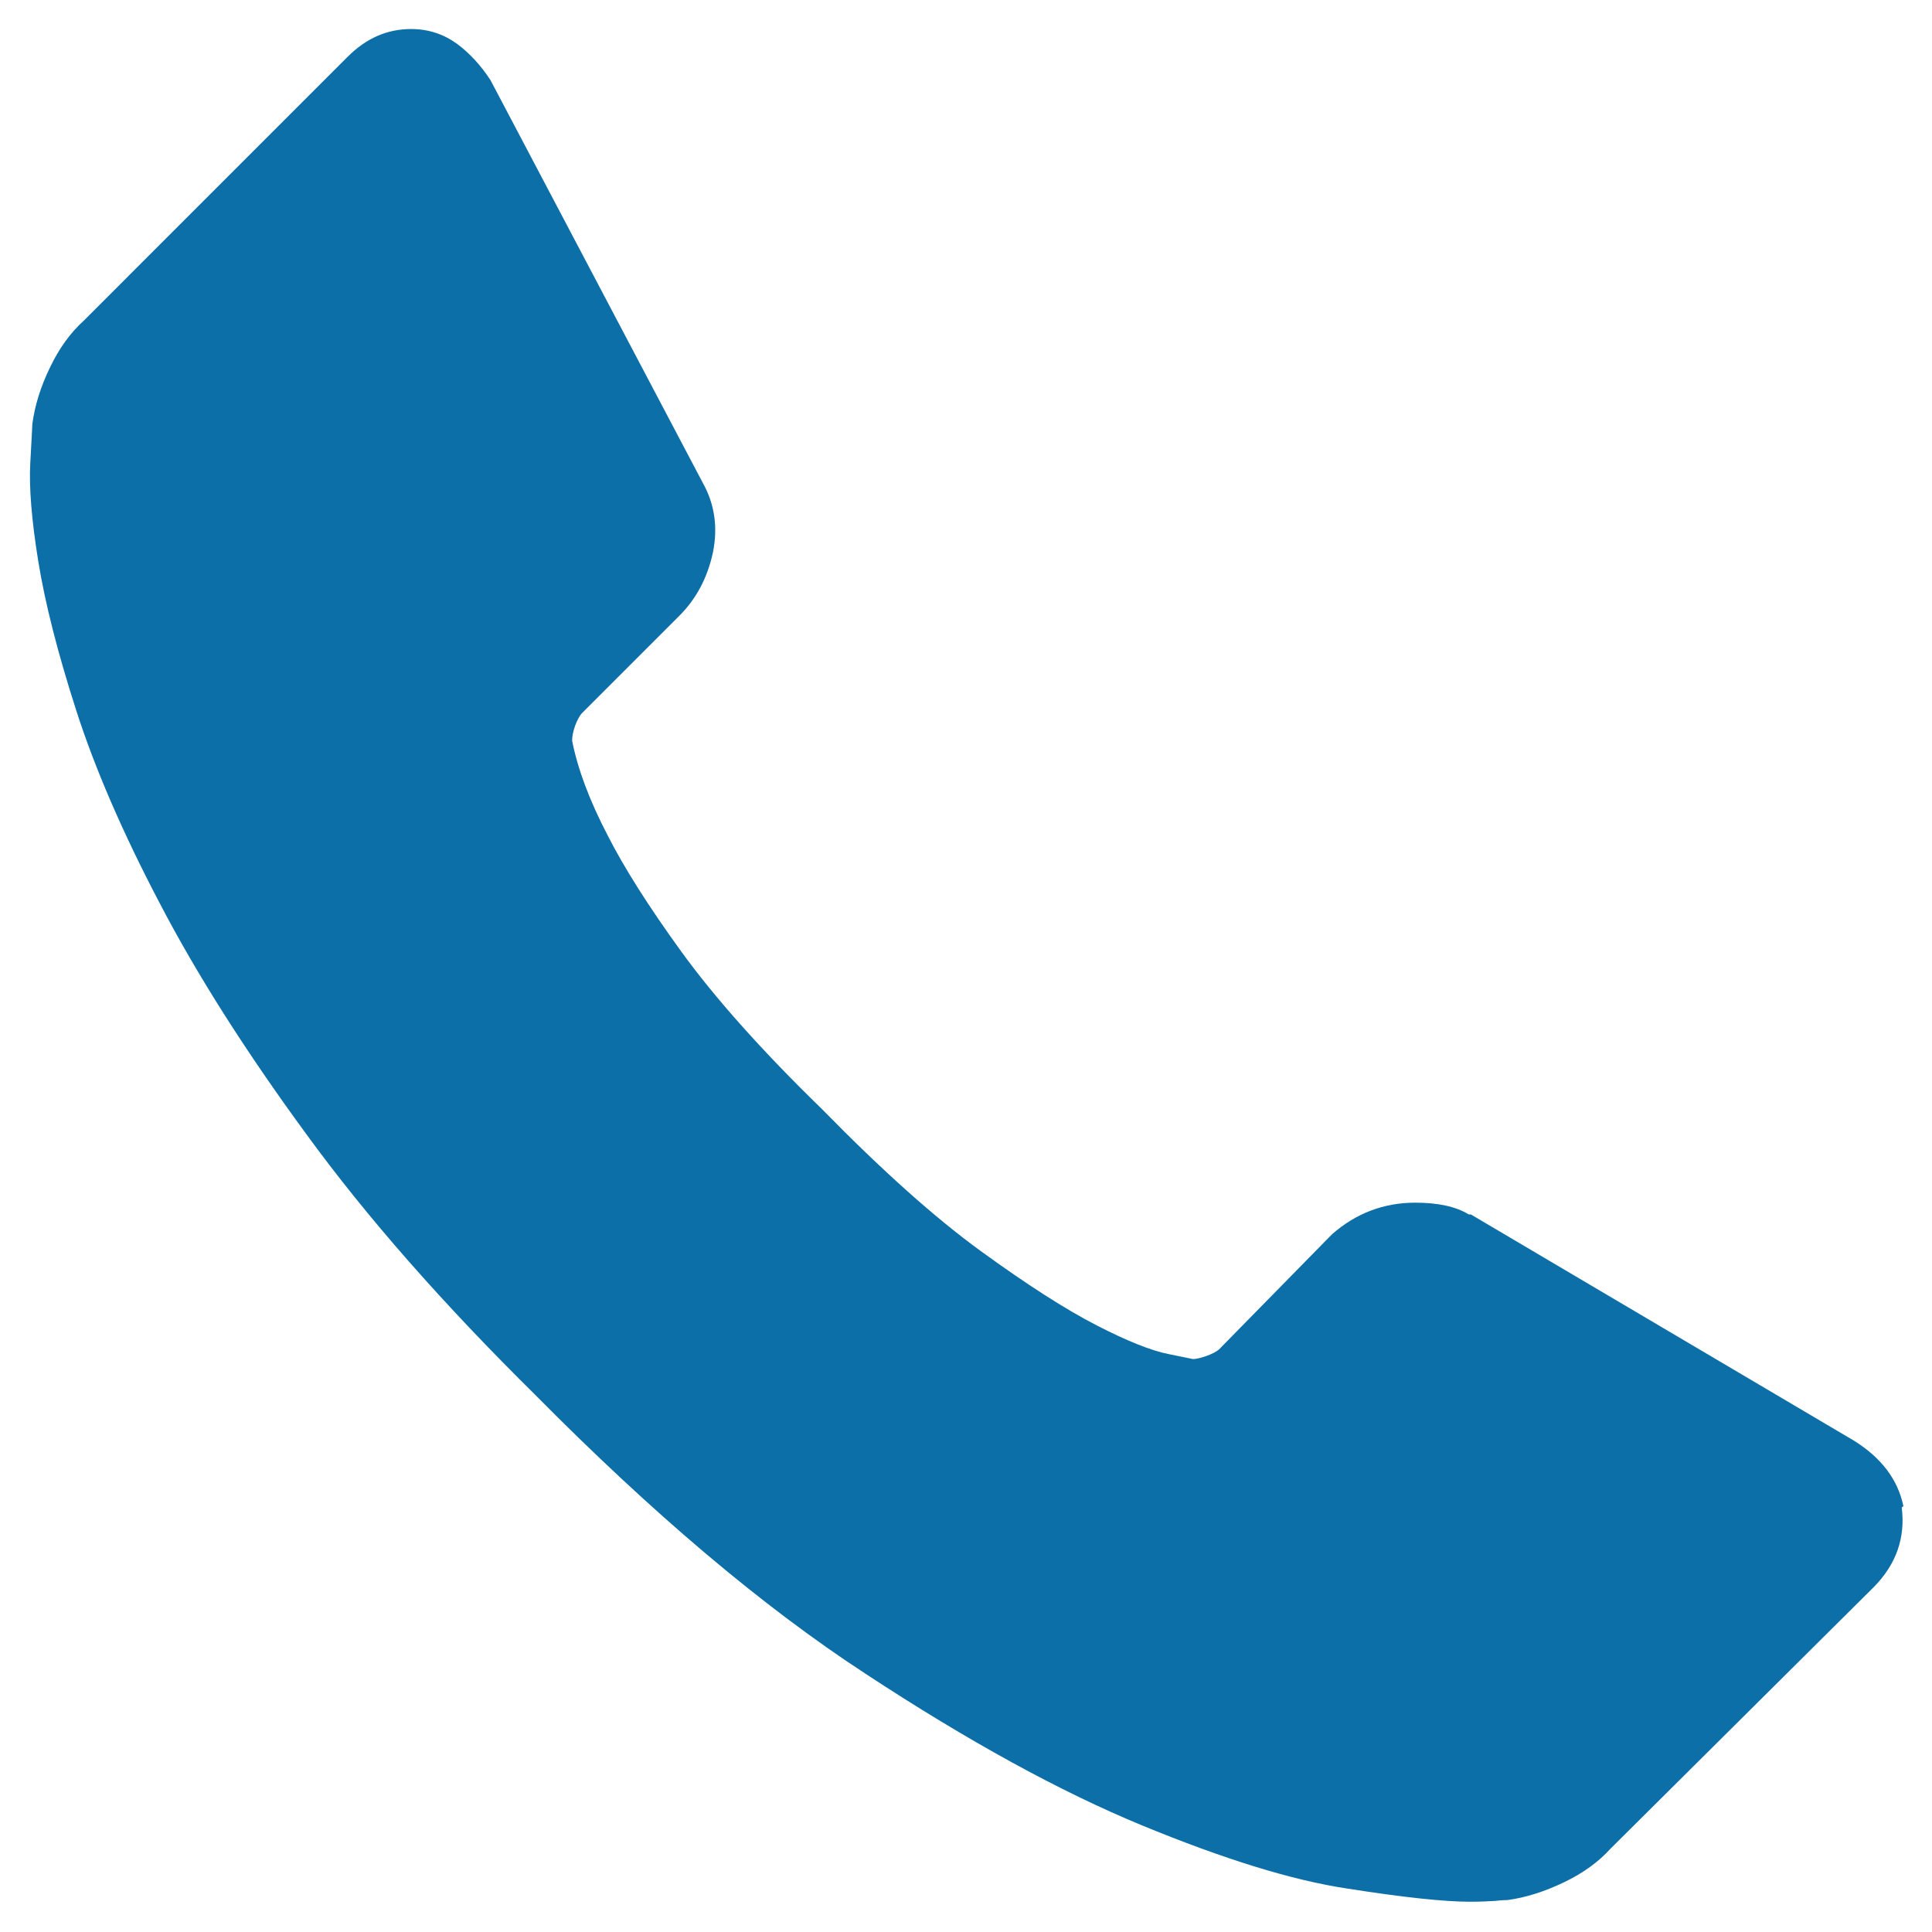 <svg width="36" height="36" viewBox="0 0 36 36" fill="none" xmlns="http://www.w3.org/2000/svg">
<path d="M35.436 28.089C35.507 28.653 35.334 29.146 34.919 29.569L30.008 34.449C29.788 34.692 29.499 34.904 29.138 35.076C28.778 35.248 28.433 35.358 28.089 35.405C28.065 35.405 27.987 35.405 27.869 35.42C27.744 35.428 27.587 35.436 27.392 35.436C26.922 35.436 26.17 35.358 25.12 35.193C24.07 35.037 22.794 34.637 21.274 34.011C19.755 33.384 18.039 32.444 16.12 31.183C14.201 29.93 12.157 28.198 9.987 26.005C8.264 24.305 6.83 22.676 5.702 21.125C4.567 19.575 3.658 18.141 2.969 16.817C2.279 15.501 1.762 14.303 1.418 13.23C1.073 12.157 0.838 11.232 0.713 10.457C0.587 9.682 0.54 9.071 0.564 8.632C0.587 8.185 0.603 7.943 0.603 7.896C0.65 7.551 0.76 7.198 0.932 6.846C1.104 6.486 1.316 6.196 1.559 5.977L6.478 1.058C6.822 0.713 7.214 0.541 7.661 0.541C7.982 0.541 8.264 0.635 8.514 0.815C8.757 0.995 8.969 1.23 9.141 1.496L13.097 9C13.316 9.392 13.379 9.823 13.285 10.293C13.183 10.762 12.979 11.154 12.658 11.475L10.848 13.285C10.802 13.332 10.755 13.418 10.715 13.527C10.676 13.637 10.661 13.731 10.661 13.802C10.762 14.319 10.982 14.914 11.326 15.572C11.624 16.159 12.078 16.88 12.697 17.734C13.316 18.587 14.185 19.567 15.321 20.671C16.433 21.807 17.413 22.684 18.274 23.311C19.136 23.937 19.856 24.399 20.436 24.697C21.016 24.995 21.454 25.167 21.768 25.23L22.23 25.324C22.277 25.324 22.363 25.308 22.473 25.269C22.582 25.23 22.661 25.191 22.715 25.144L24.822 22.997C25.269 22.606 25.786 22.41 26.373 22.41C26.788 22.41 27.125 22.48 27.368 22.629H27.407L34.543 26.843C35.06 27.165 35.365 27.572 35.467 28.065L35.436 28.089Z" fill="#0D6FA7"/>
</svg>
